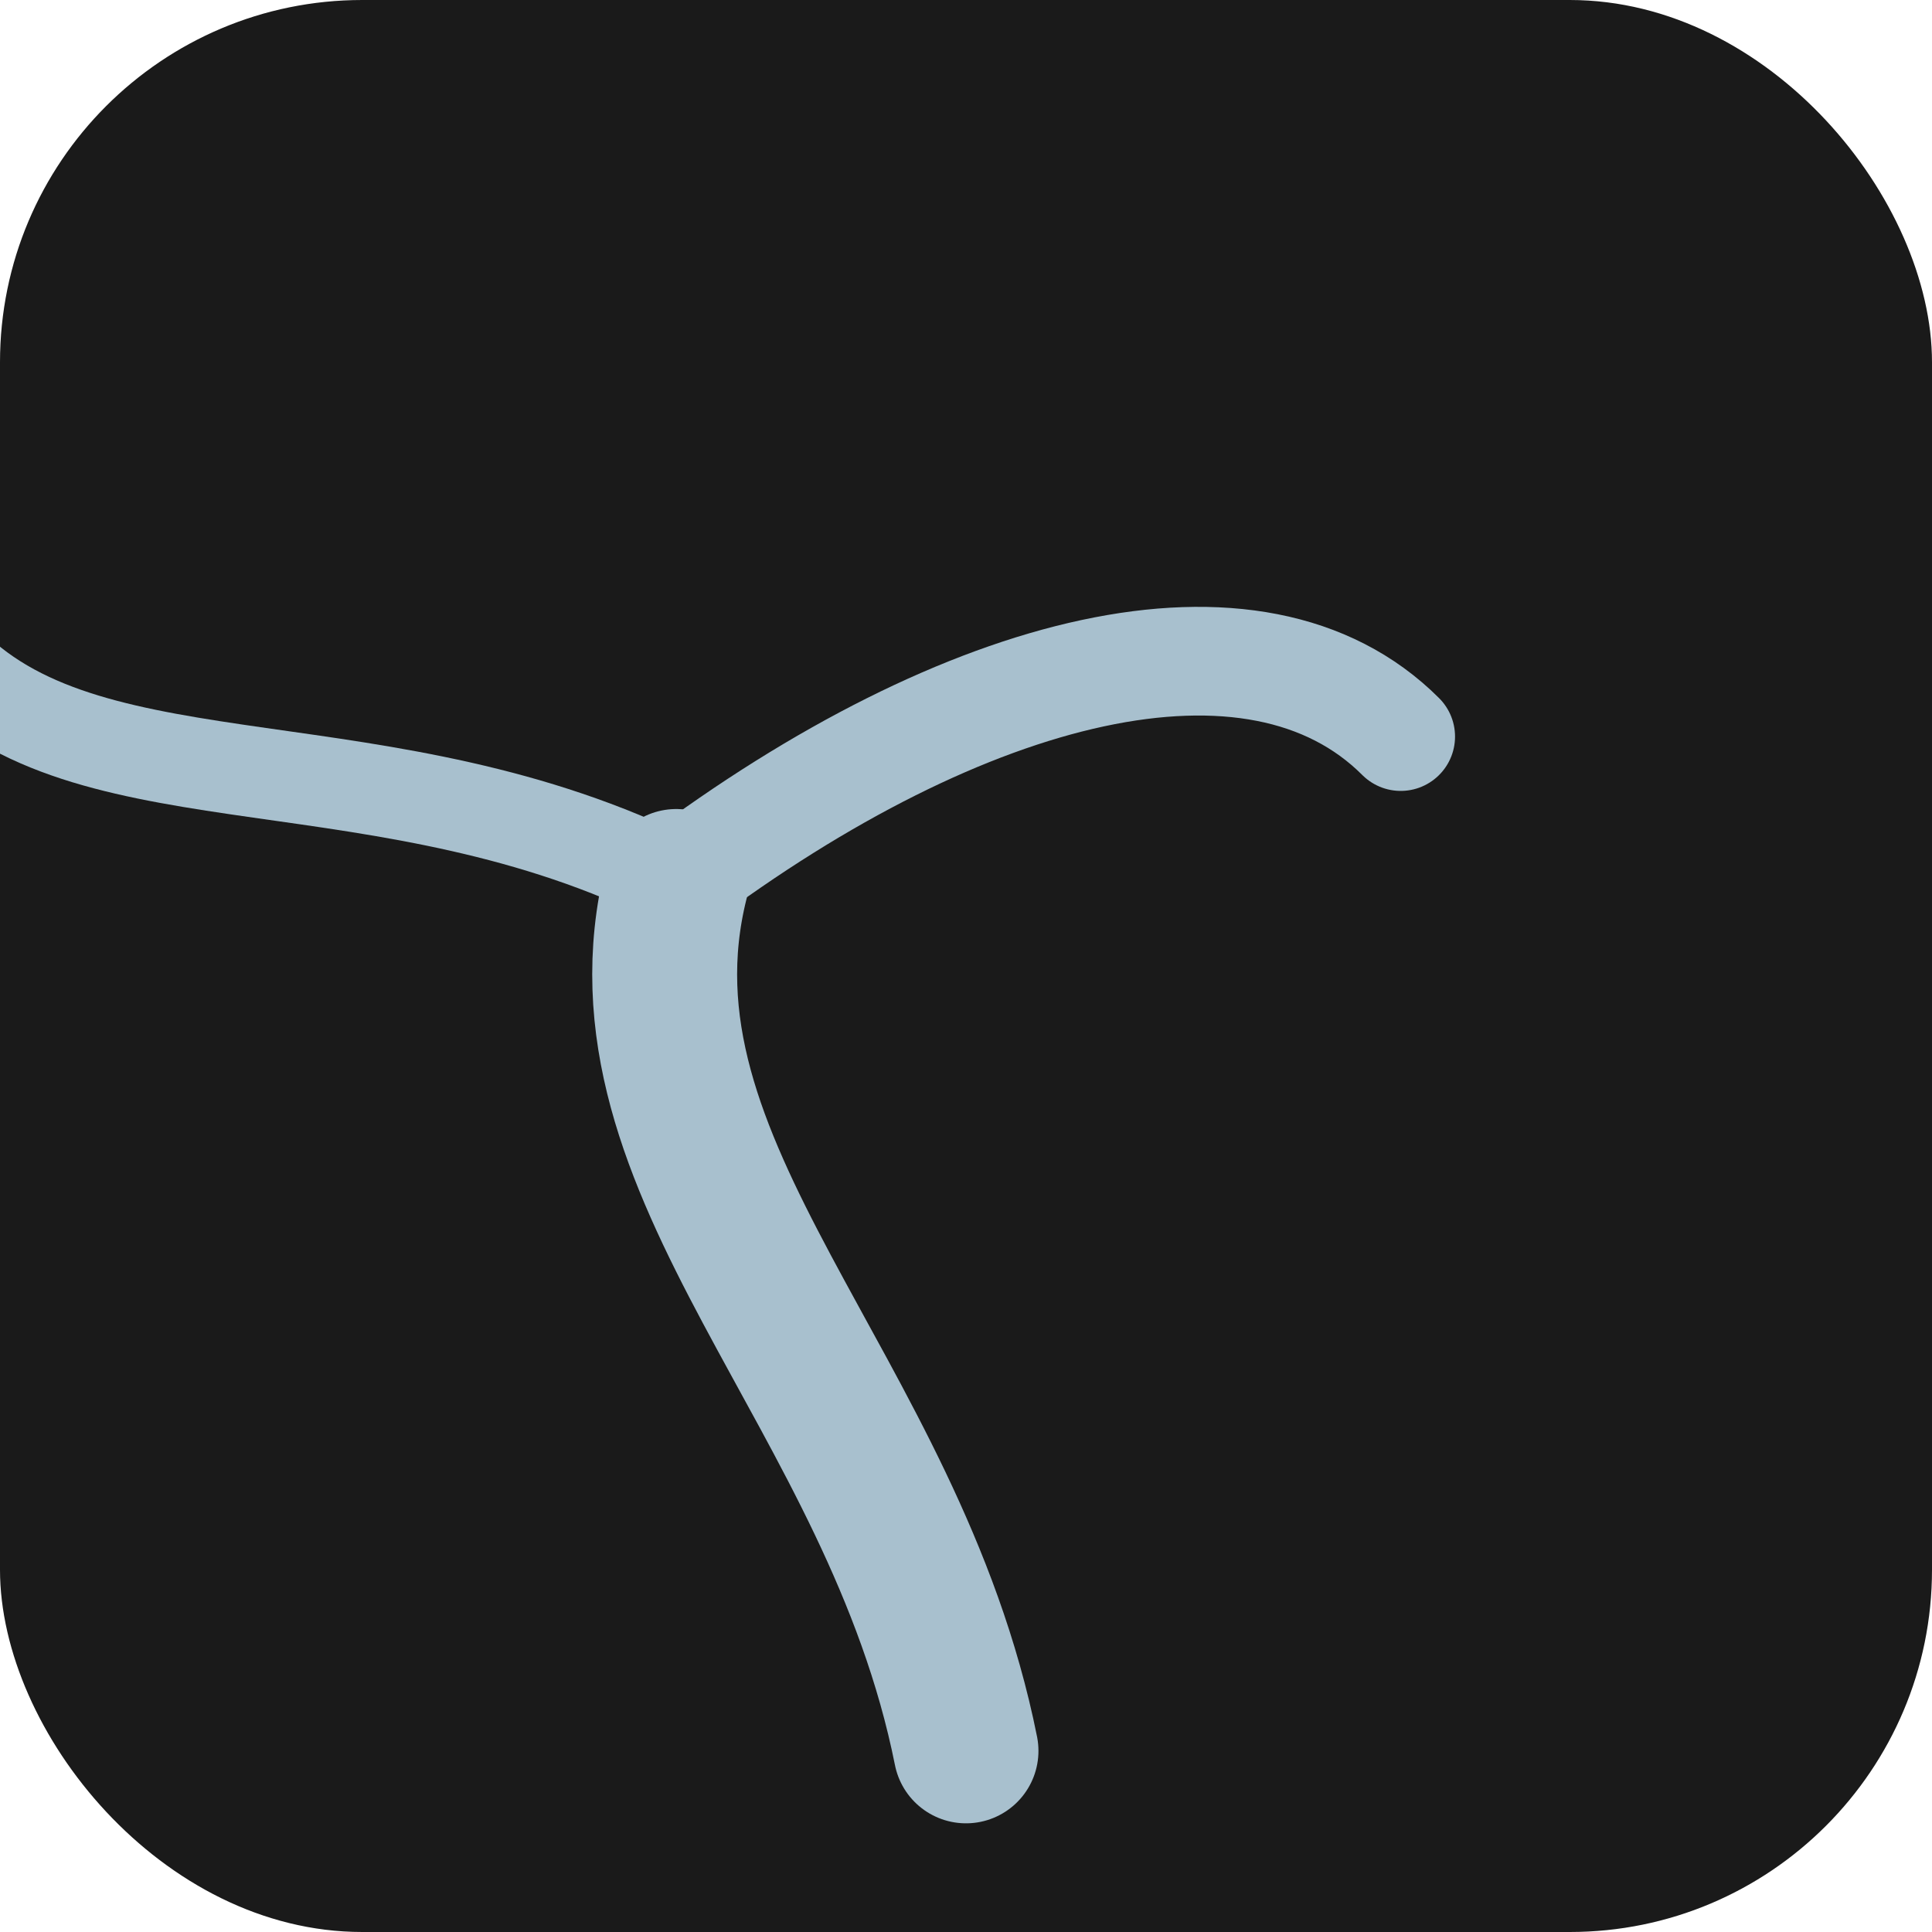 <svg width="64" height="64" viewBox="0 0 64 64" xmlns="http://www.w3.org/2000/svg">
  <rect width="64" height="64" rx="12" fill="#1a1a1a"/>
  <g transform="translate(32, 58) scale(1.2)">
    <path d="M 0,0 C -2,-10 -10,-16 -8,-24" stroke="#a8c0ce" stroke-width="4" fill="none" stroke-linecap="round"/>
    <path d="M -8,-24 C -16,-28 -24,-26 -28,-30" stroke="#a8c0ce" stroke-width="2.5" fill="none" stroke-linecap="round"/>
    <path d="M -8,-24 C 0,-30 8,-32 12,-28" stroke="#a8c0ce" stroke-width="3" fill="none" stroke-linecap="round"/>
  </g>
</svg>